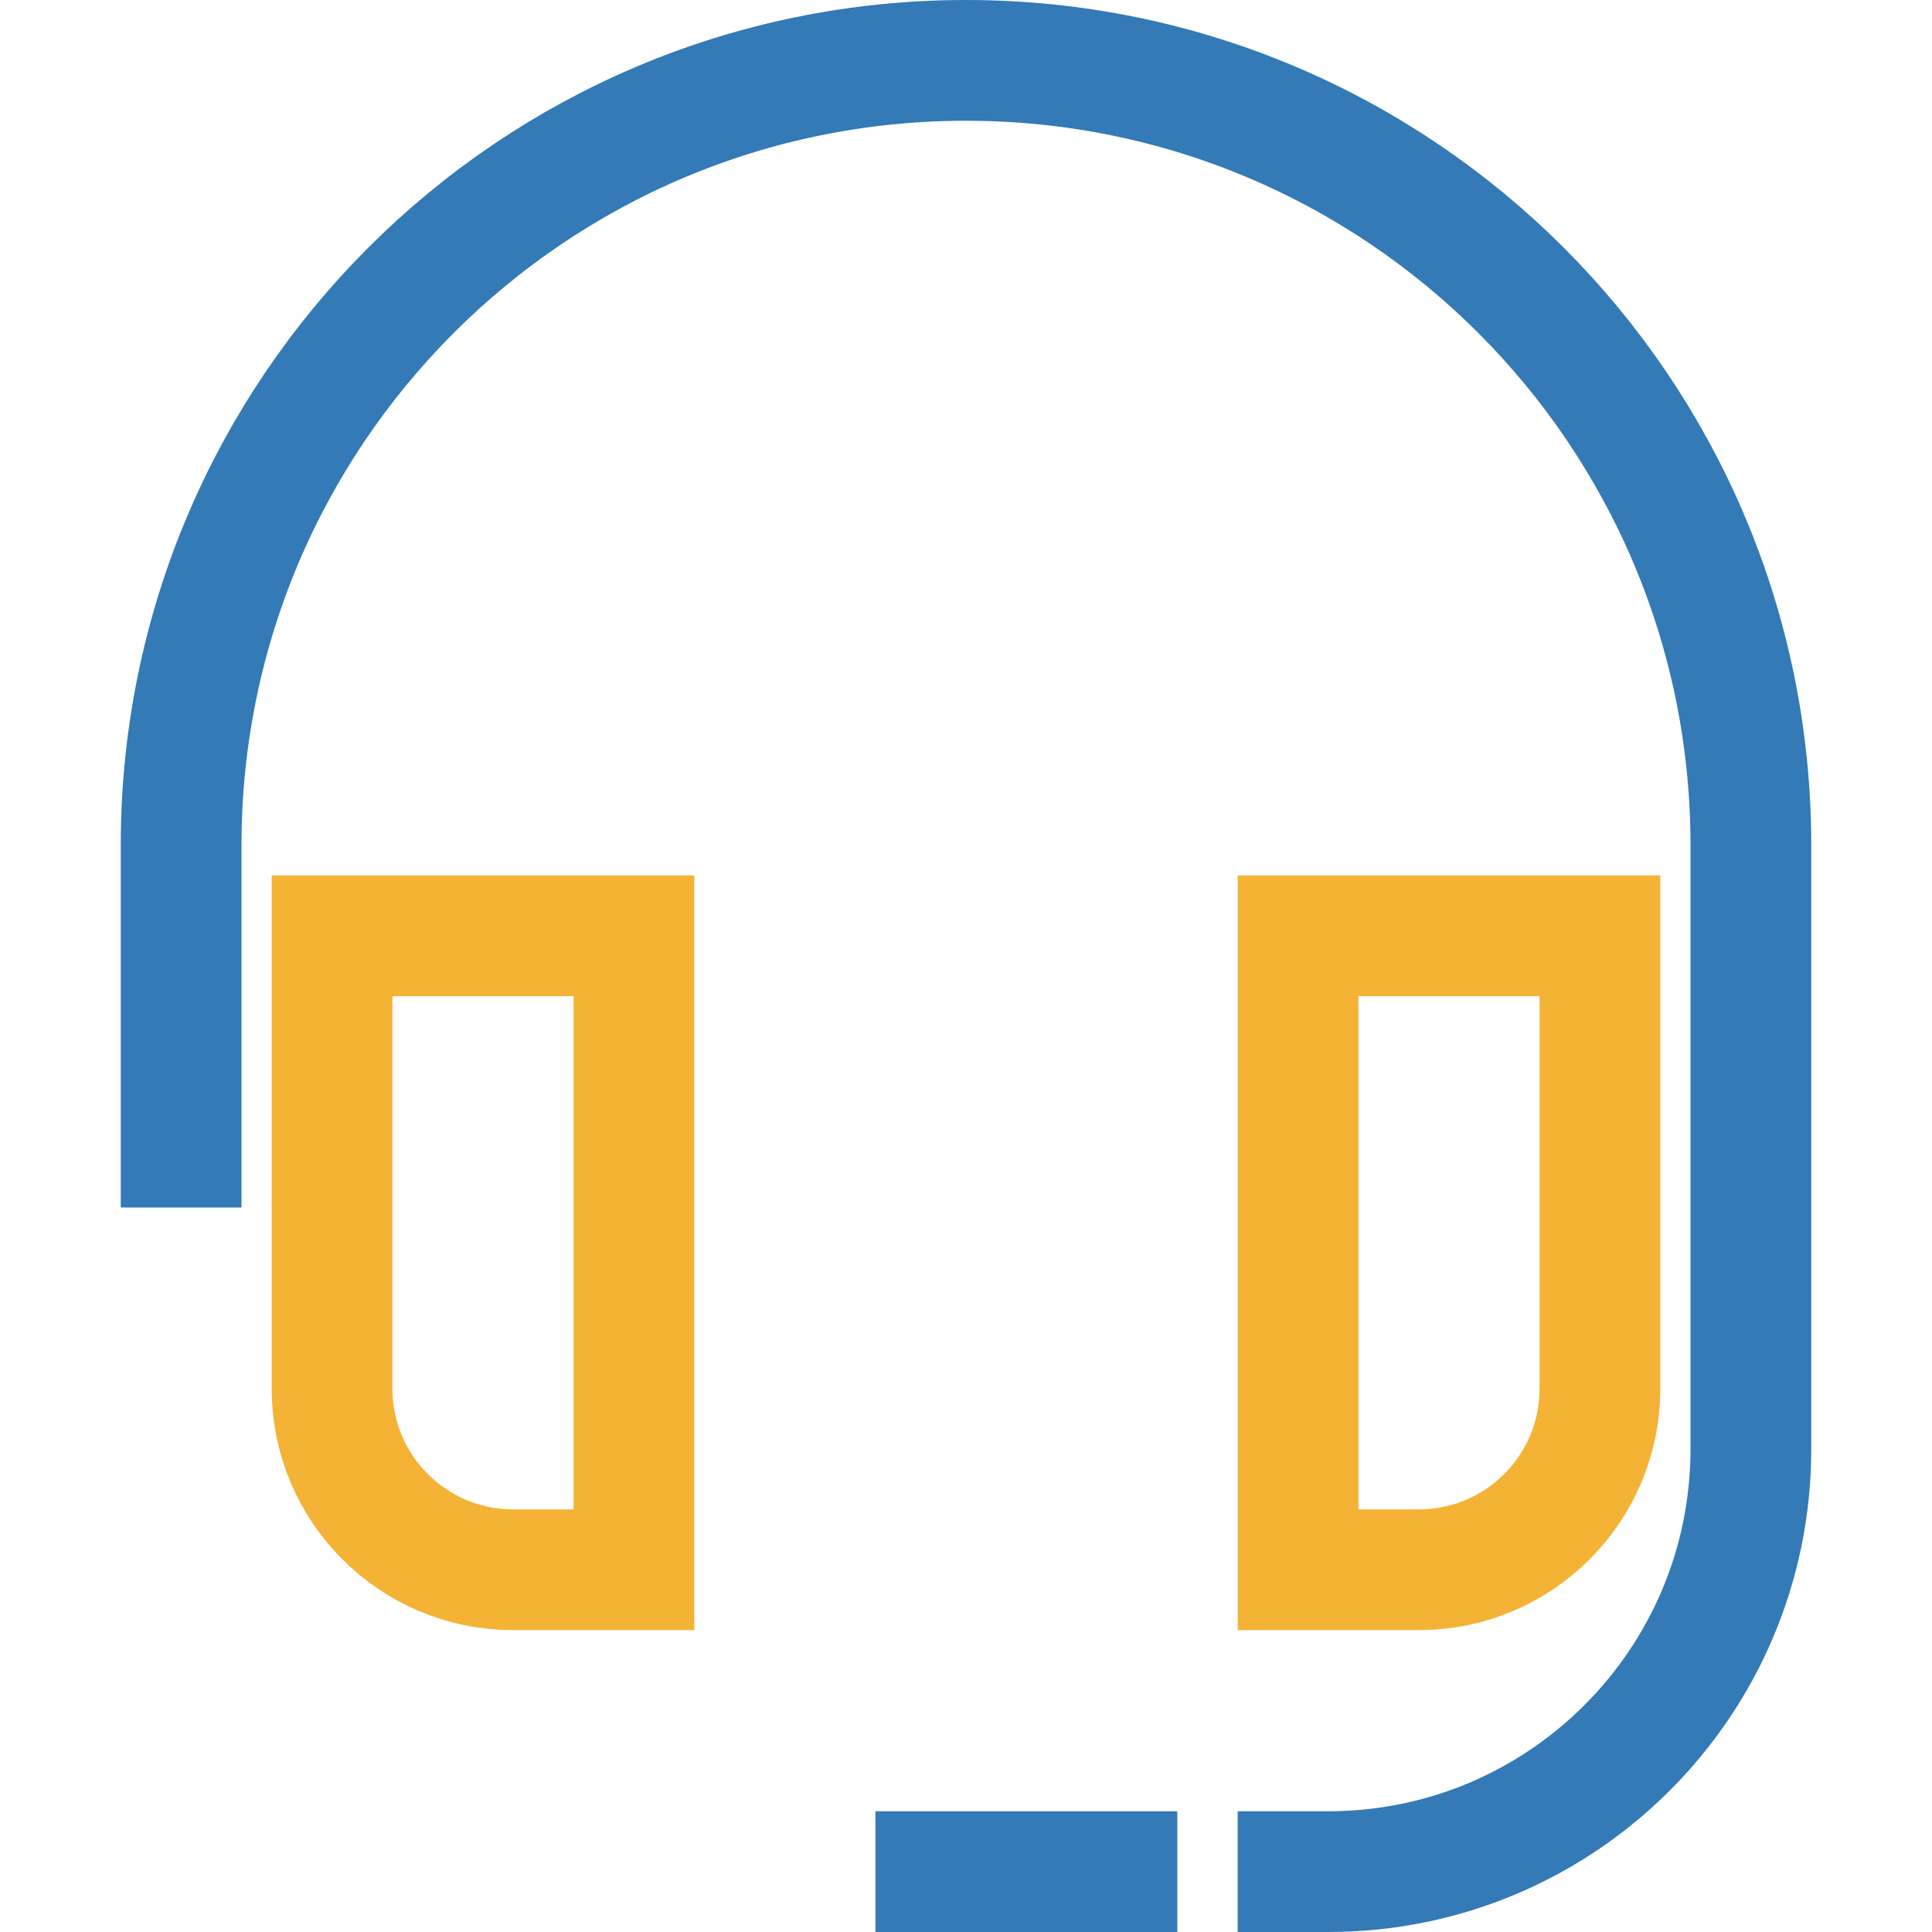 <svg xmlns="http://www.w3.org/2000/svg" height="64" width="64" viewBox="0 0 64 64"><title>headset</title><g stroke-linecap="square" stroke-width="4" fill="none" stroke="#337ab7" stroke-linejoin="miter" class="nc-icon-wrapper" stroke-miterlimit="10"><path d="M21,31H11 v15c0,3.314,2.686,6,6,6h4V31z" stroke="#f5b335"></path> <path d="M53,31H43 v21h4c3.314,0,6-2.686,6-6V31z" stroke="#f5b335"></path> <path d="M43,62h1 c7.732,0,14-6.268,14-14V28C58,13.641,46.359,2,32,2h0C17.641,2,6,13.641,6,28v10"></path> <line x1="37" y1="62" x2="31" y2="62"></line></g></svg>